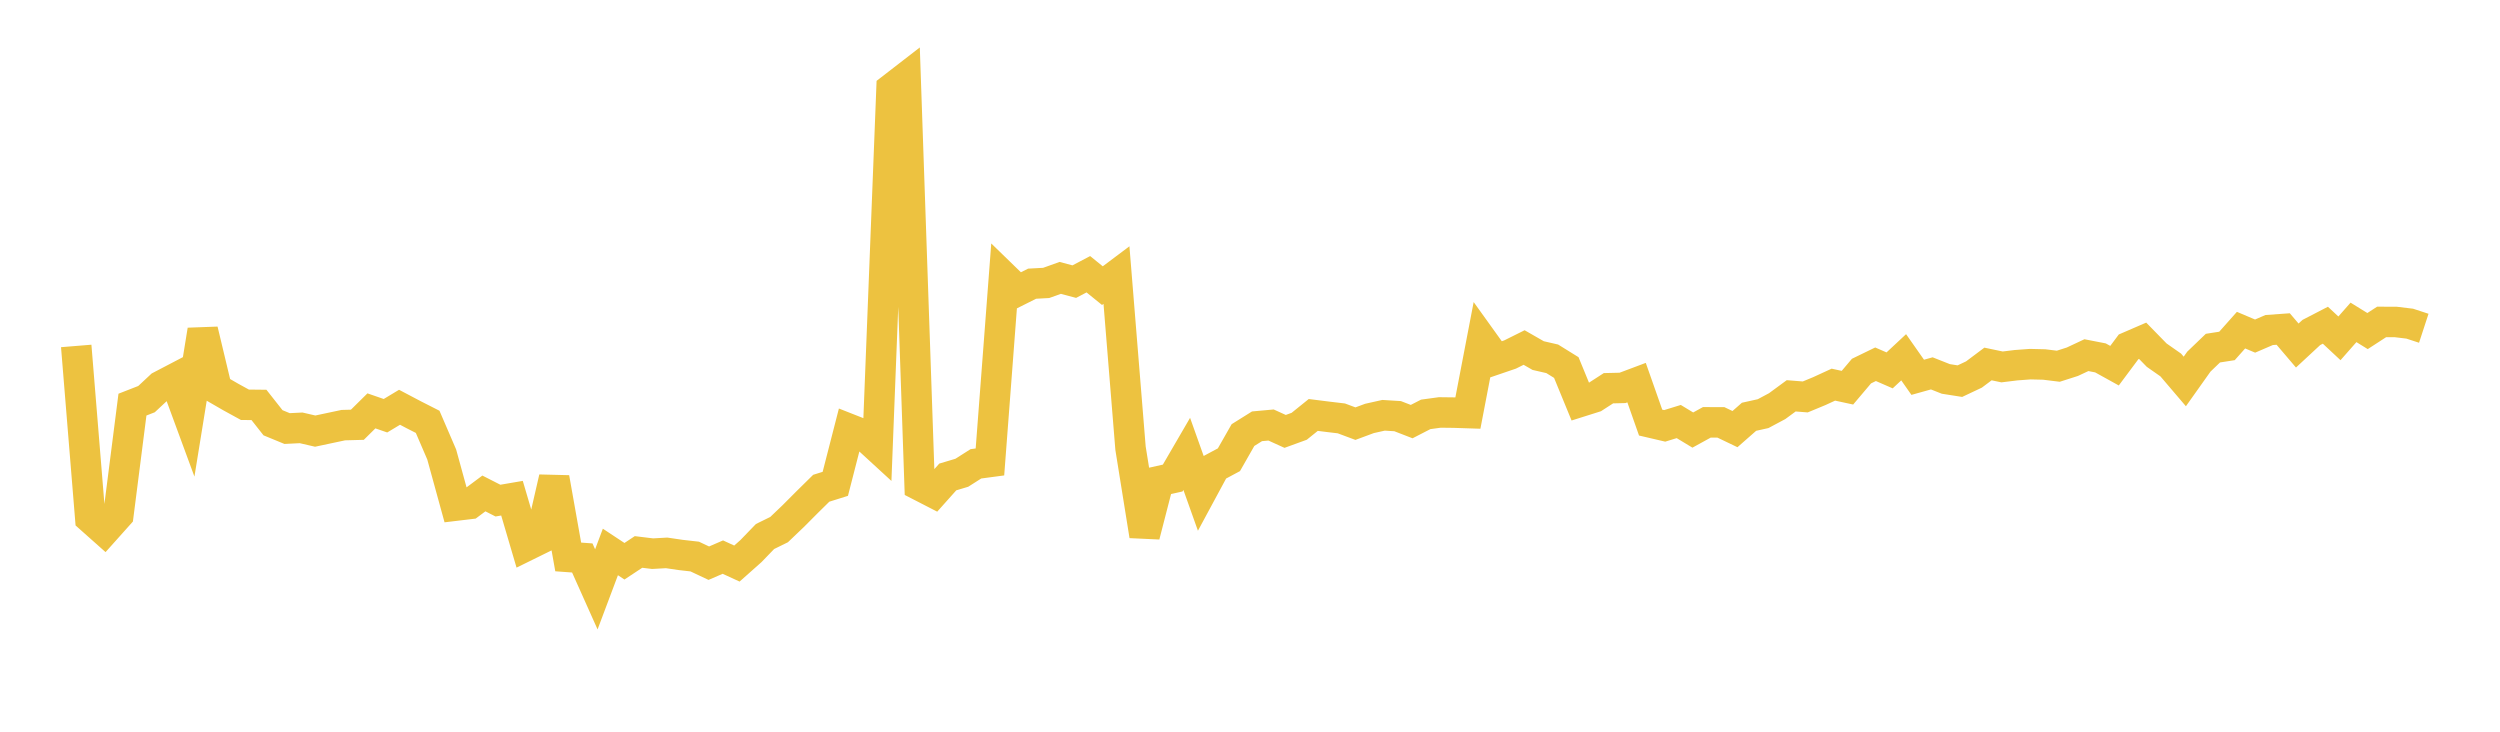 <svg width="164" height="48" xmlns="http://www.w3.org/2000/svg" xmlns:xlink="http://www.w3.org/1999/xlink"><path fill="none" stroke="rgb(237,194,64)" stroke-width="2" d="M5,22.694L5.922,33.989L6.844,34.809L7.766,33.778L8.689,26.543L9.611,26.183L10.533,25.323L11.455,24.841L12.377,27.345L13.299,21.656L14.222,25.514L15.144,26.047L16.066,26.553L16.988,26.563L17.91,27.733L18.832,28.113L19.754,28.067L20.677,28.281L21.599,28.085L22.521,27.889L23.443,27.864L24.365,26.953L25.287,27.272L26.21,26.717L27.132,27.203L28.054,27.672L28.976,29.814L29.898,33.169L30.82,33.059L31.743,32.37L32.665,32.84L33.587,32.682L34.509,35.815L35.431,35.361L36.353,31.347L37.275,36.535L38.198,36.602L39.12,38.662L40.042,36.208L40.964,36.818L41.886,36.208L42.808,36.321L43.731,36.269L44.653,36.405L45.575,36.51L46.497,36.945L47.419,36.546L48.341,36.97L49.263,36.151L50.186,35.195L51.108,34.742L52.03,33.862L52.952,32.937L53.874,32.029L54.796,31.74L55.719,28.144L56.641,28.507L57.563,29.353L58.485,5.81L59.407,5.097L60.329,31.848L61.251,32.322L62.174,31.289L63.096,31.013L64.018,30.427L64.94,30.304L65.862,18.177L66.784,19.073L67.707,18.61L68.629,18.56L69.551,18.229L70.473,18.475L71.395,17.99L72.317,18.738L73.24,18.045L74.162,29.4L75.084,35.143L76.006,31.566L76.928,31.36L77.85,29.775L78.772,32.363L79.695,30.653L80.617,30.159L81.539,28.541L82.461,27.965L83.383,27.881L84.305,28.3L85.228,27.964L86.15,27.221L87.072,27.337L87.994,27.447L88.916,27.791L89.838,27.449L90.76,27.243L91.683,27.3L92.605,27.657L93.527,27.183L94.449,27.057L95.371,27.068L96.293,27.098L97.216,22.287L98.138,23.571L99.06,23.256L99.982,22.797L100.904,23.326L101.826,23.538L102.749,24.11L103.671,26.355L104.593,26.064L105.515,25.468L106.437,25.446L107.359,25.1L108.281,27.721L109.204,27.937L110.126,27.653L111.048,28.212L111.97,27.705L112.892,27.708L113.814,28.15L114.737,27.34L115.659,27.135L116.581,26.643L117.503,25.966L118.425,26.039L119.347,25.657L120.269,25.233L121.192,25.433L122.114,24.343L123.036,23.895L123.958,24.297L124.88,23.437L125.802,24.751L126.725,24.493L127.647,24.858L128.569,25.003L129.491,24.568L130.413,23.877L131.335,24.07L132.257,23.957L133.18,23.889L134.102,23.911L135.024,24.025L135.946,23.73L136.868,23.298L137.79,23.478L138.713,23.989L139.635,22.753L140.557,22.354L141.479,23.298L142.401,23.943L143.323,25.024L144.246,23.723L145.168,22.837L146.09,22.694L147.012,21.657L147.934,22.047L148.856,21.65L149.778,21.584L150.701,22.667L151.623,21.811L152.545,21.334L153.467,22.195L154.389,21.148L155.311,21.718L156.234,21.119L157.156,21.121L158.078,21.232L159,21.534"></path></svg>